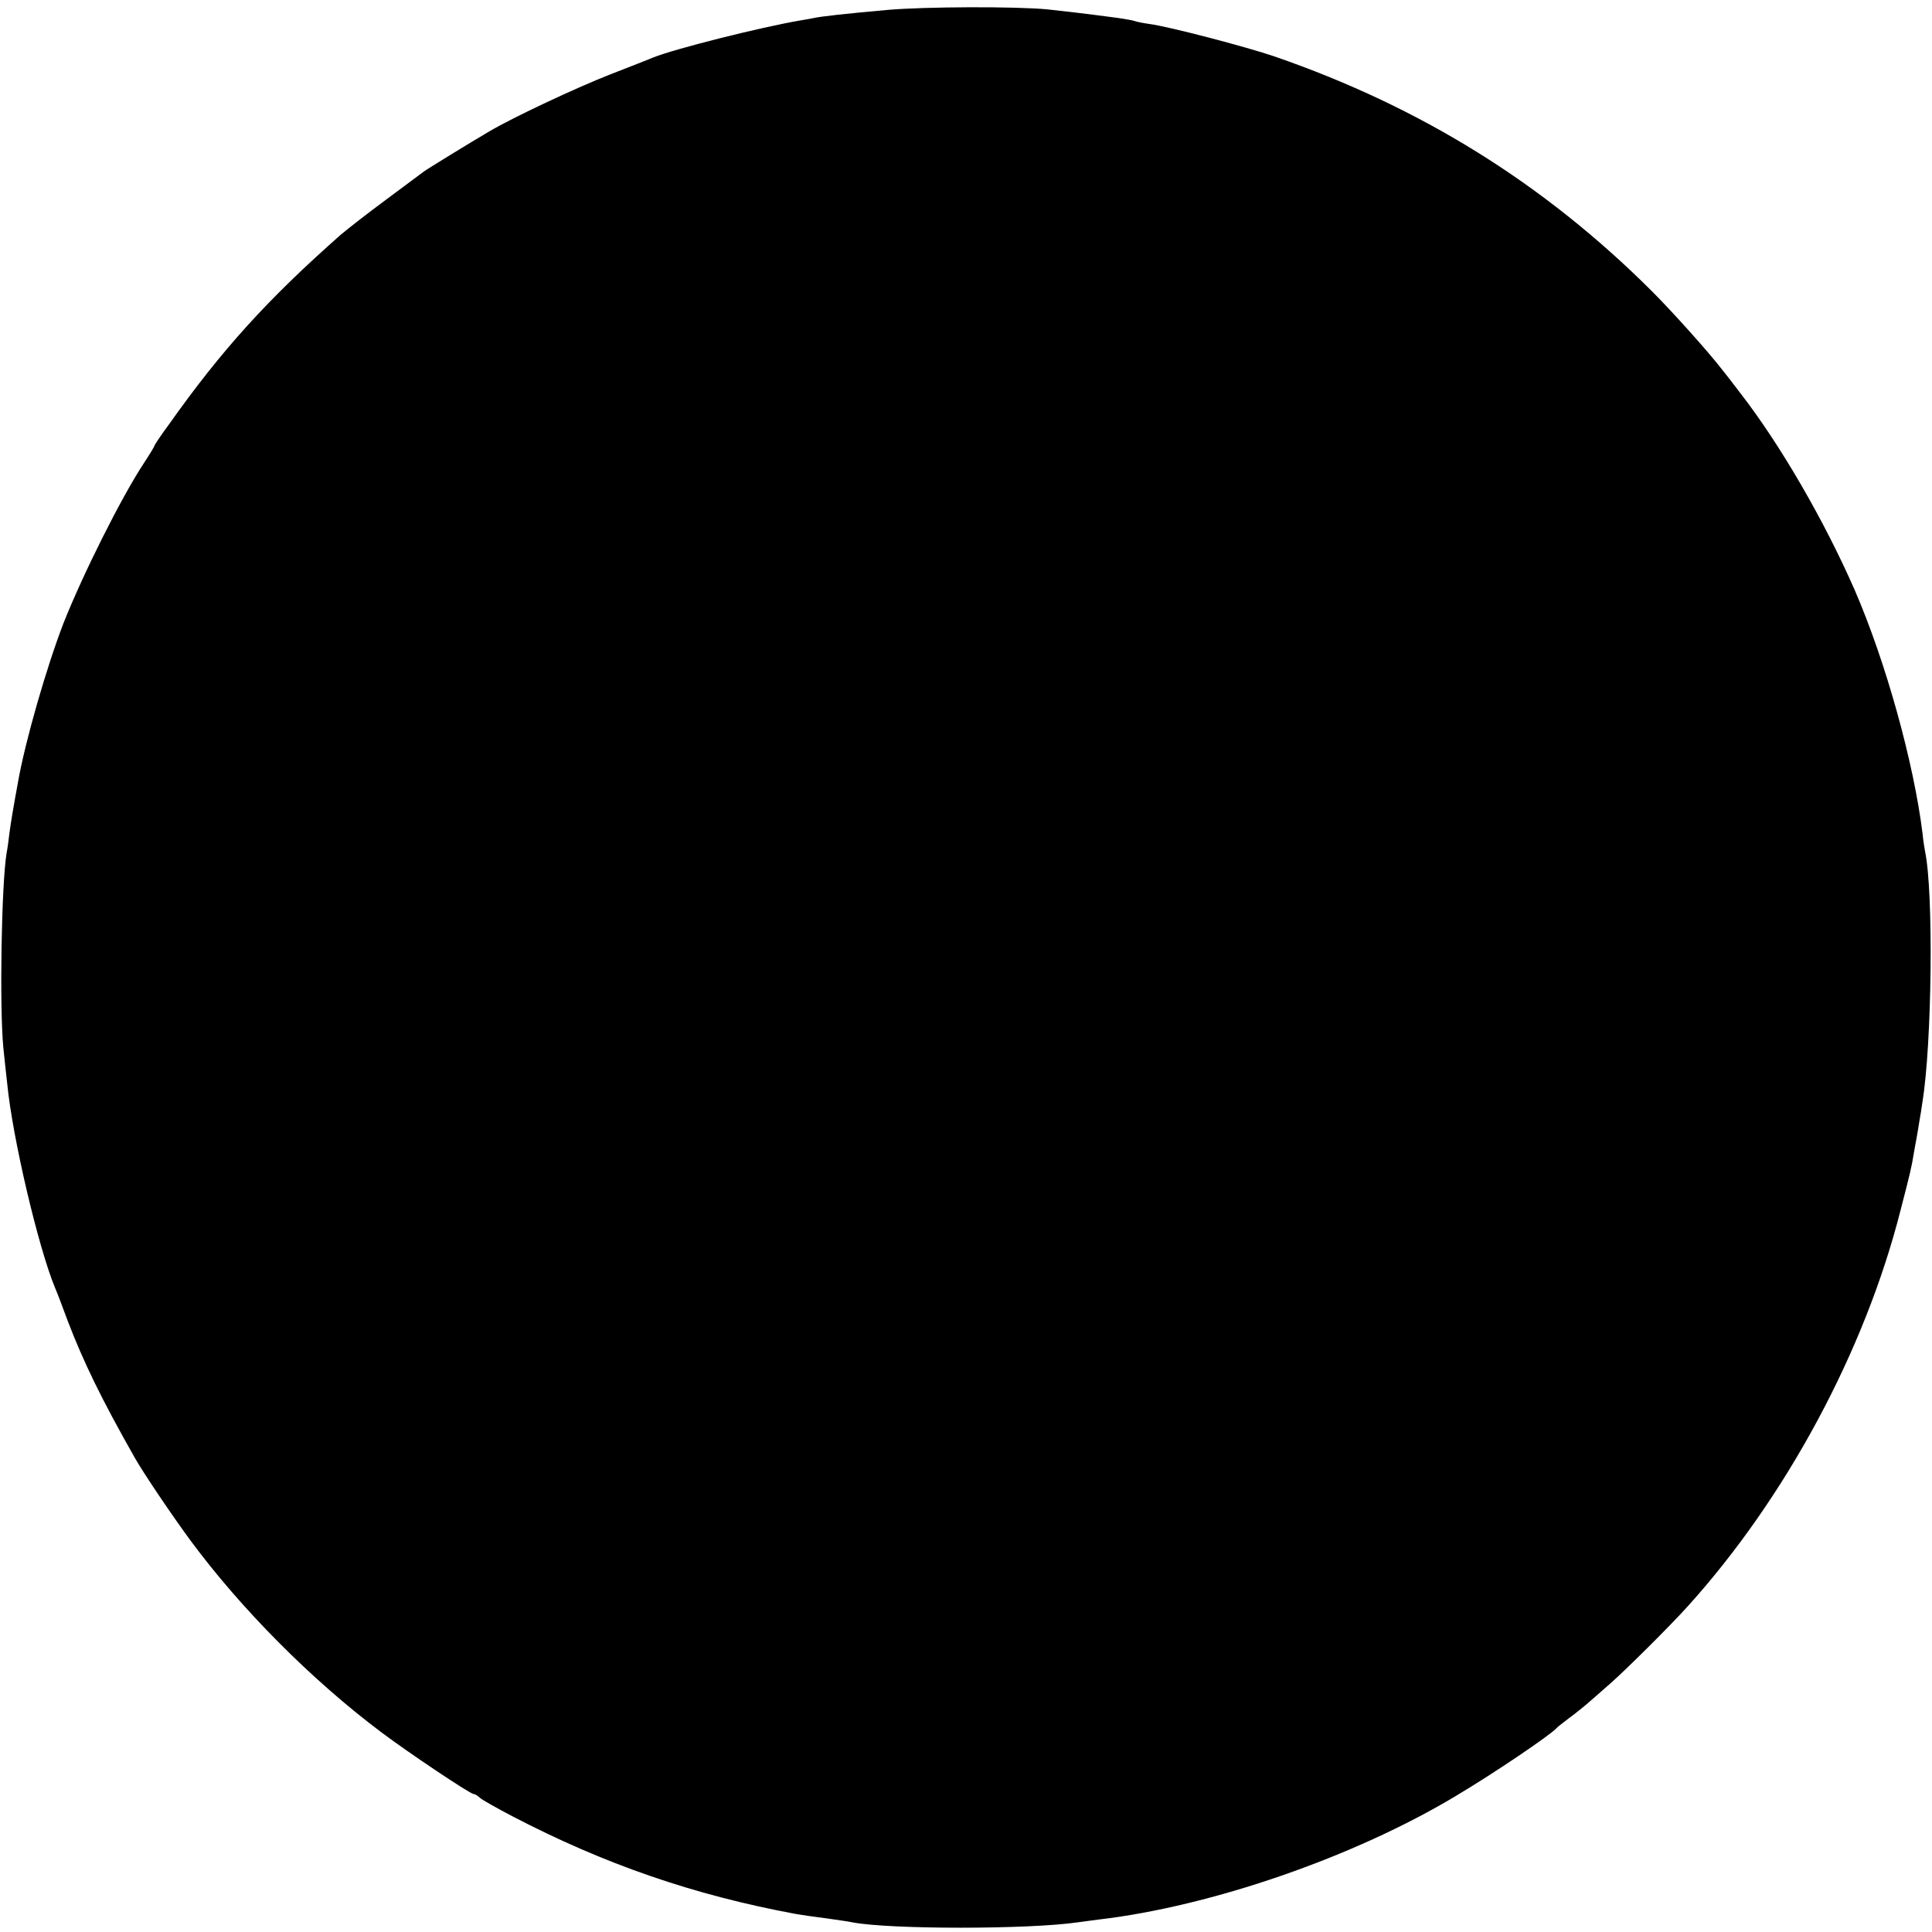 <?xml version="1.0" standalone="no"?>
<!DOCTYPE svg PUBLIC "-//W3C//DTD SVG 20010904//EN"
 "http://www.w3.org/TR/2001/REC-SVG-20010904/DTD/svg10.dtd">
<svg version="1.0" xmlns="http://www.w3.org/2000/svg"
 width="700pt" height="700pt" viewBox="0 0 700 700"
 preserveAspectRatio="xMidYMid meet">
<g transform="translate(0,700) scale(0.1,-0.1)"
fill="#000000" stroke="none">
<path d="M3215 6964 c-145 -13 -240 -23 -270 -30 -11 -2 -31 -6 -45 -8 -146
-25 -460 -104 -535 -135 -11 -5 -81 -32 -155 -61 -120 -47 -349 -154 -437
-206 -65 -38 -228 -138 -238 -146 -5 -4 -67 -50 -137 -102 -69 -51 -143 -109
-164 -127 -265 -234 -431 -417 -622 -687 -29 -39 -52 -74 -52 -76 0 -3 -17
-31 -38 -63 -82 -124 -222 -404 -292 -581 -61 -158 -139 -428 -165 -577 -18
-98 -26 -147 -31 -185 -3 -25 -7 -56 -10 -70 -19 -115 -26 -559 -12 -705 4
-38 10 -97 14 -130 19 -197 113 -595 173 -740 5 -11 26 -65 46 -120 57 -149
123 -285 244 -498 30 -53 133 -206 200 -297 183 -248 439 -506 692 -696 97
-73 322 -224 335 -224 4 0 15 -6 23 -14 9 -8 61 -37 116 -66 334 -174 657
-286 1030 -355 17 -3 64 -10 105 -15 41 -6 86 -12 98 -15 135 -26 638 -26 817
0 17 2 50 7 75 10 410 48 927 227 1295 448 141 84 343 221 365 246 3 4 23 19
45 36 22 16 53 41 69 55 16 14 52 45 80 70 56 49 218 210 281 280 356 394 642
926 771 1435 35 135 40 156 48 206 3 19 8 44 10 55 2 12 7 39 10 60 4 22 9 53
11 69 35 212 41 762 10 909 -2 12 -7 40 -9 64 -32 259 -133 623 -246 884 -110
251 -269 526 -414 713 -25 33 -56 73 -69 89 -48 62 -176 205 -252 281 -391
390 -838 668 -1369 851 -103 35 -382 108 -451 117 -22 3 -47 8 -55 11 -8 3
-35 7 -60 11 -128 17 -191 24 -255 31 -116 11 -442 10 -580 -2z"/>
</g>
</svg>

